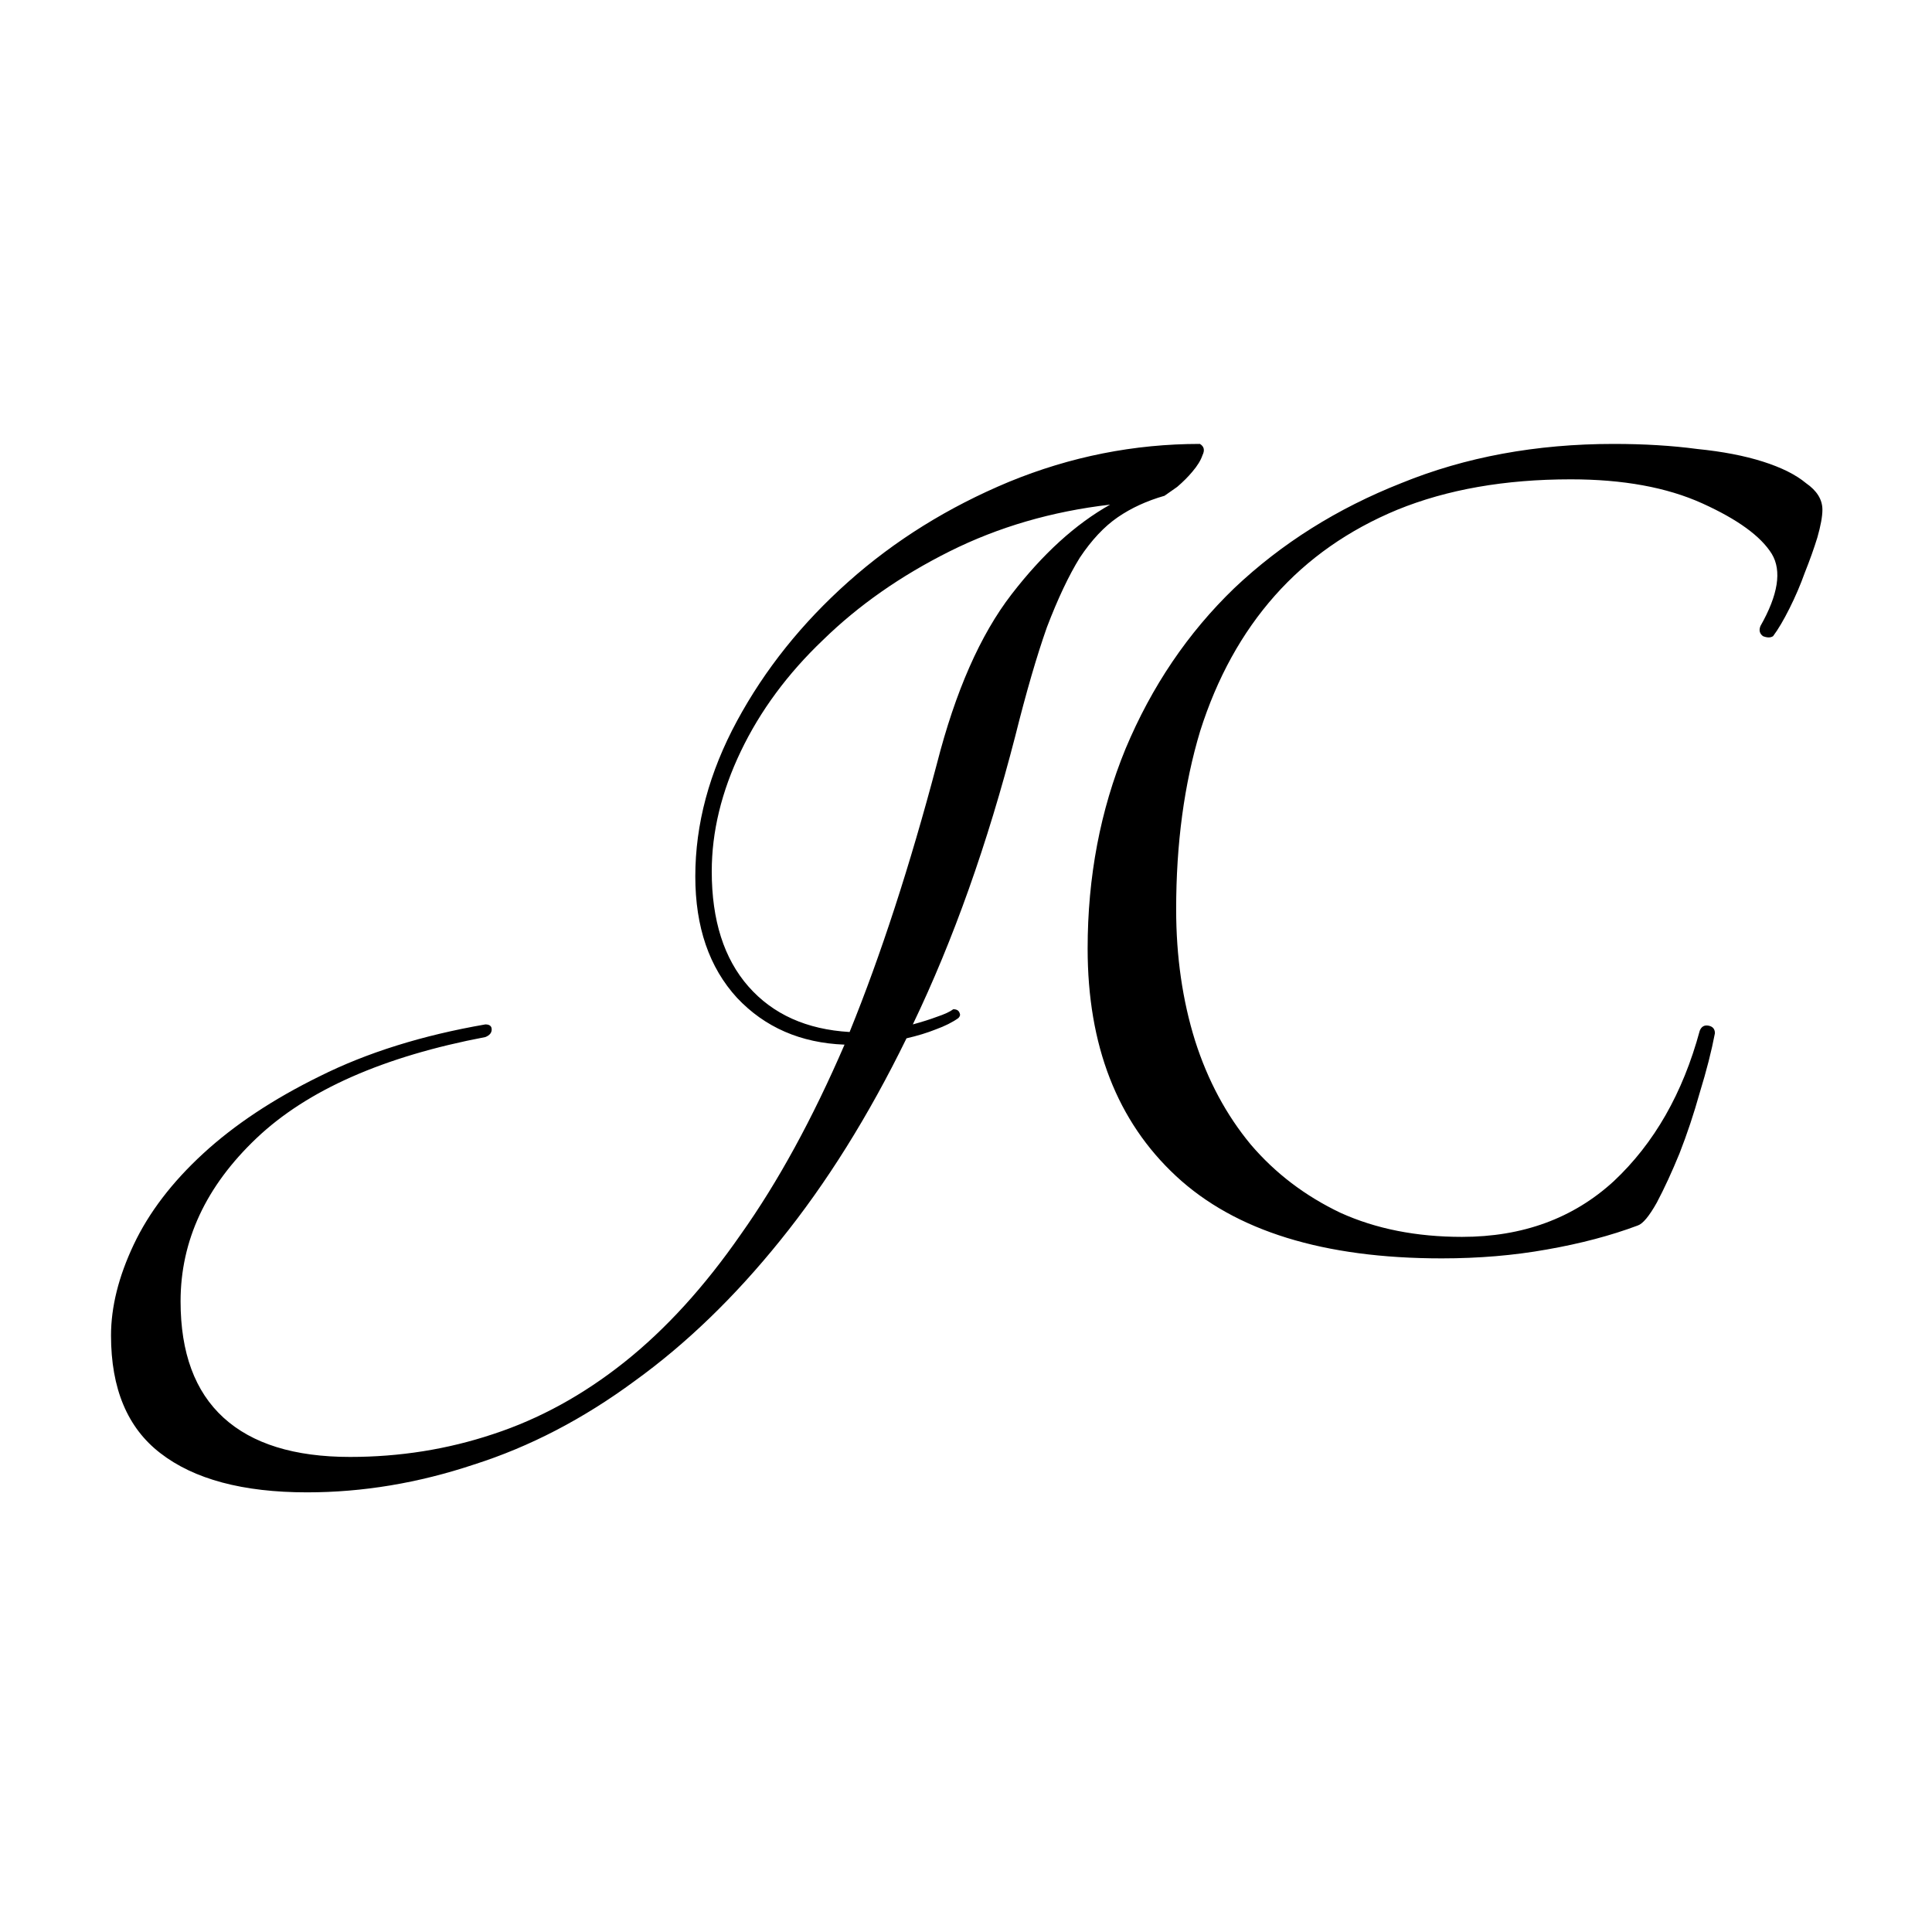 <svg xmlns="http://www.w3.org/2000/svg" version="1.1" xmlns:xlink="http://www.w3.org/1999/xlink" xmlns:svgjs="http://svgjs.dev/svgjs" width="29.722mm" height="29.722mm"><rect width="100%" height="100%" fill="#808080" stroke="none"/><svg width="29.722mm" height="29.722mm" viewBox="0 0 29.722 29.722" version="1.1" id="SvgjsSvg1013" inkscape:export-filename="jc.svg" inkscape:export-xdpi="96" inkscape:export-ydpi="96" xmlns:inkscape="http://www.inkscape.org/namespaces/inkscape" xmlns:sodipodi="http://sodipodi.sourceforge.net/DTD/sodipodi-0.dtd" xmlns="http://www.w3.org/2000/svg" xmlns:svg="http://www.w3.org/2000/svg">
  <sodipodi:namedview id="SvgjsSodipodi:namedview1012" pagecolor="#ffffff" bordercolor="#000000" borderopacity="0.25" inkscape:showpageshadow="2" inkscape:pageopacity="0.0" inkscape:pagecheckerboard="0" inkscape:deskcolor="#d1d1d1" inkscape:document-units="mm">
    <inkscape:page x="0" y="0" width="29.722" height="29.722" id="SvgjsInkscape:page1011" margin="0" bleed="0"></inkscape:page>
  </sodipodi:namedview>
  <defs id="SvgjsDefs1010"></defs>
  <g inkscape:label="Layer 1" inkscape:groupmode="layer" id="SvgjsG1009" transform="translate(-27.578,-116.743)">
    <rect style="fill:#ffffff;stroke-width:0.331" id="SvgjsRect1008" width="29.722" height="29.722" x="27.578" y="116.743" inkscape:export-filename="jc.svg" inkscape:export-xdpi="96" inkscape:export-ydpi="96"></rect>
    <path d="m 168.436,441.6 q 0.32,0.192 0.128,0.576 -0.128,0.384 -0.512,0.832 -0.32,0.384 -0.768,0.768 -0.448,0.32 -0.64,0.448 -1.344,0.384 -2.368,1.088 -1.024,0.704 -1.92,2.048 -0.832,1.344 -1.664,3.52 -0.768,2.176 -1.6,5.504 -2.112,8.192 -5.184,14.592 0.704,-0.192 1.216,-0.384 0.576,-0.192 0.832,-0.384 0.256,0 0.32,0.192 0.064,0.128 -0.064,0.256 -0.448,0.32 -1.152,0.576 -0.64,0.256 -1.472,0.448 -2.88,5.888 -6.4,10.24 -3.456,4.288 -7.36,7.104 -3.904,2.88 -8.128,4.224 -4.224,1.408 -8.448,1.408 -4.864,0 -7.424,-1.984 -2.496,-1.92 -2.496,-5.952 0,-2.176 1.152,-4.608 1.152,-2.432 3.52,-4.608 2.368,-2.176 5.888,-3.904 3.584,-1.792 8.384,-2.624 0.32,0 0.32,0.256 0,0.256 -0.32,0.384 -7.744,1.472 -11.584,5.12 -3.84,3.648 -3.84,8.256 0,3.904 2.176,5.888 2.176,1.984 6.4,1.984 3.776,0 7.232,-1.152 3.52,-1.152 6.656,-3.648 3.136,-2.496 5.888,-6.464 2.816,-3.968 5.248,-9.6 -3.328,-0.128 -5.44,-2.368 -2.112,-2.304 -2.112,-6.144 0,-3.968 2.112,-7.872 2.112,-3.904 5.632,-7.04 3.52,-3.136 8.128,-5.056 4.672,-1.92 9.664,-1.92 z m -13.312,16.192 q 1.408,-5.504 3.776,-8.576 2.368,-3.072 4.992,-4.544 -4.416,0.512 -8.128,2.368 -3.712,1.856 -6.4,4.48 -2.688,2.56 -4.16,5.632 -1.472,3.072 -1.472,6.08 0,3.712 1.856,5.824 1.856,2.112 5.12,2.304 2.368,-5.824 4.416,-13.568 z m 34.254,-16.192 q 2.304,0 4.224,0.256 1.92,0.192 3.328,0.64 1.408,0.448 2.176,1.088 0.832,0.576 0.832,1.344 0,0.512 -0.256,1.408 -0.256,0.832 -0.64,1.792 -0.32,0.896 -0.768,1.792 -0.448,0.896 -0.832,1.408 -0.192,0.128 -0.512,0 -0.256,-0.192 -0.128,-0.512 1.344,-2.368 0.576,-3.648 -0.832,-1.344 -3.52,-2.56 -2.688,-1.216 -6.656,-1.216 -4.992,0 -8.768,1.536 -3.712,1.536 -6.208,4.352 -2.496,2.816 -3.776,6.848 -1.216,4.032 -1.216,9.024 0,3.584 0.96,6.656 0.96,3.008 2.816,5.248 1.856,2.176 4.544,3.456 2.688,1.216 6.144,1.216 4.608,0 7.68,-2.816 3.072,-2.88 4.352,-7.616 0.128,-0.32 0.448,-0.256 0.32,0.064 0.32,0.384 -0.256,1.344 -0.768,3.008 -0.448,1.6 -1.024,3.072 -0.576,1.408 -1.152,2.496 -0.576,1.024 -0.96,1.152 -2.048,0.768 -4.608,1.216 -2.496,0.448 -5.312,0.448 -8.96,0 -13.44,-4.16 -4.48,-4.16 -4.48,-11.52 0,-5.44 1.92,-10.112 1.984,-4.736 5.504,-8.128 3.584,-3.392 8.448,-5.312 4.864,-1.984 10.752,-1.984 z" id="SvgjsPath1007" style="font-weight:bold;font-size:64px;line-height:0;font-family:Tangerine;-inkscape-font-specification:'Tangerine Bold';letter-spacing:1.87px;white-space:pre" transform="matrix(0.304,0,0,0.304,-5.167,-10.674)" aria-label="JC"></path>
  </g>
</svg><style>@media (prefers-color-scheme: light) { :root { filter: none; } }
@media (prefers-color-scheme: dark) { :root { filter: none; } }
</style></svg>